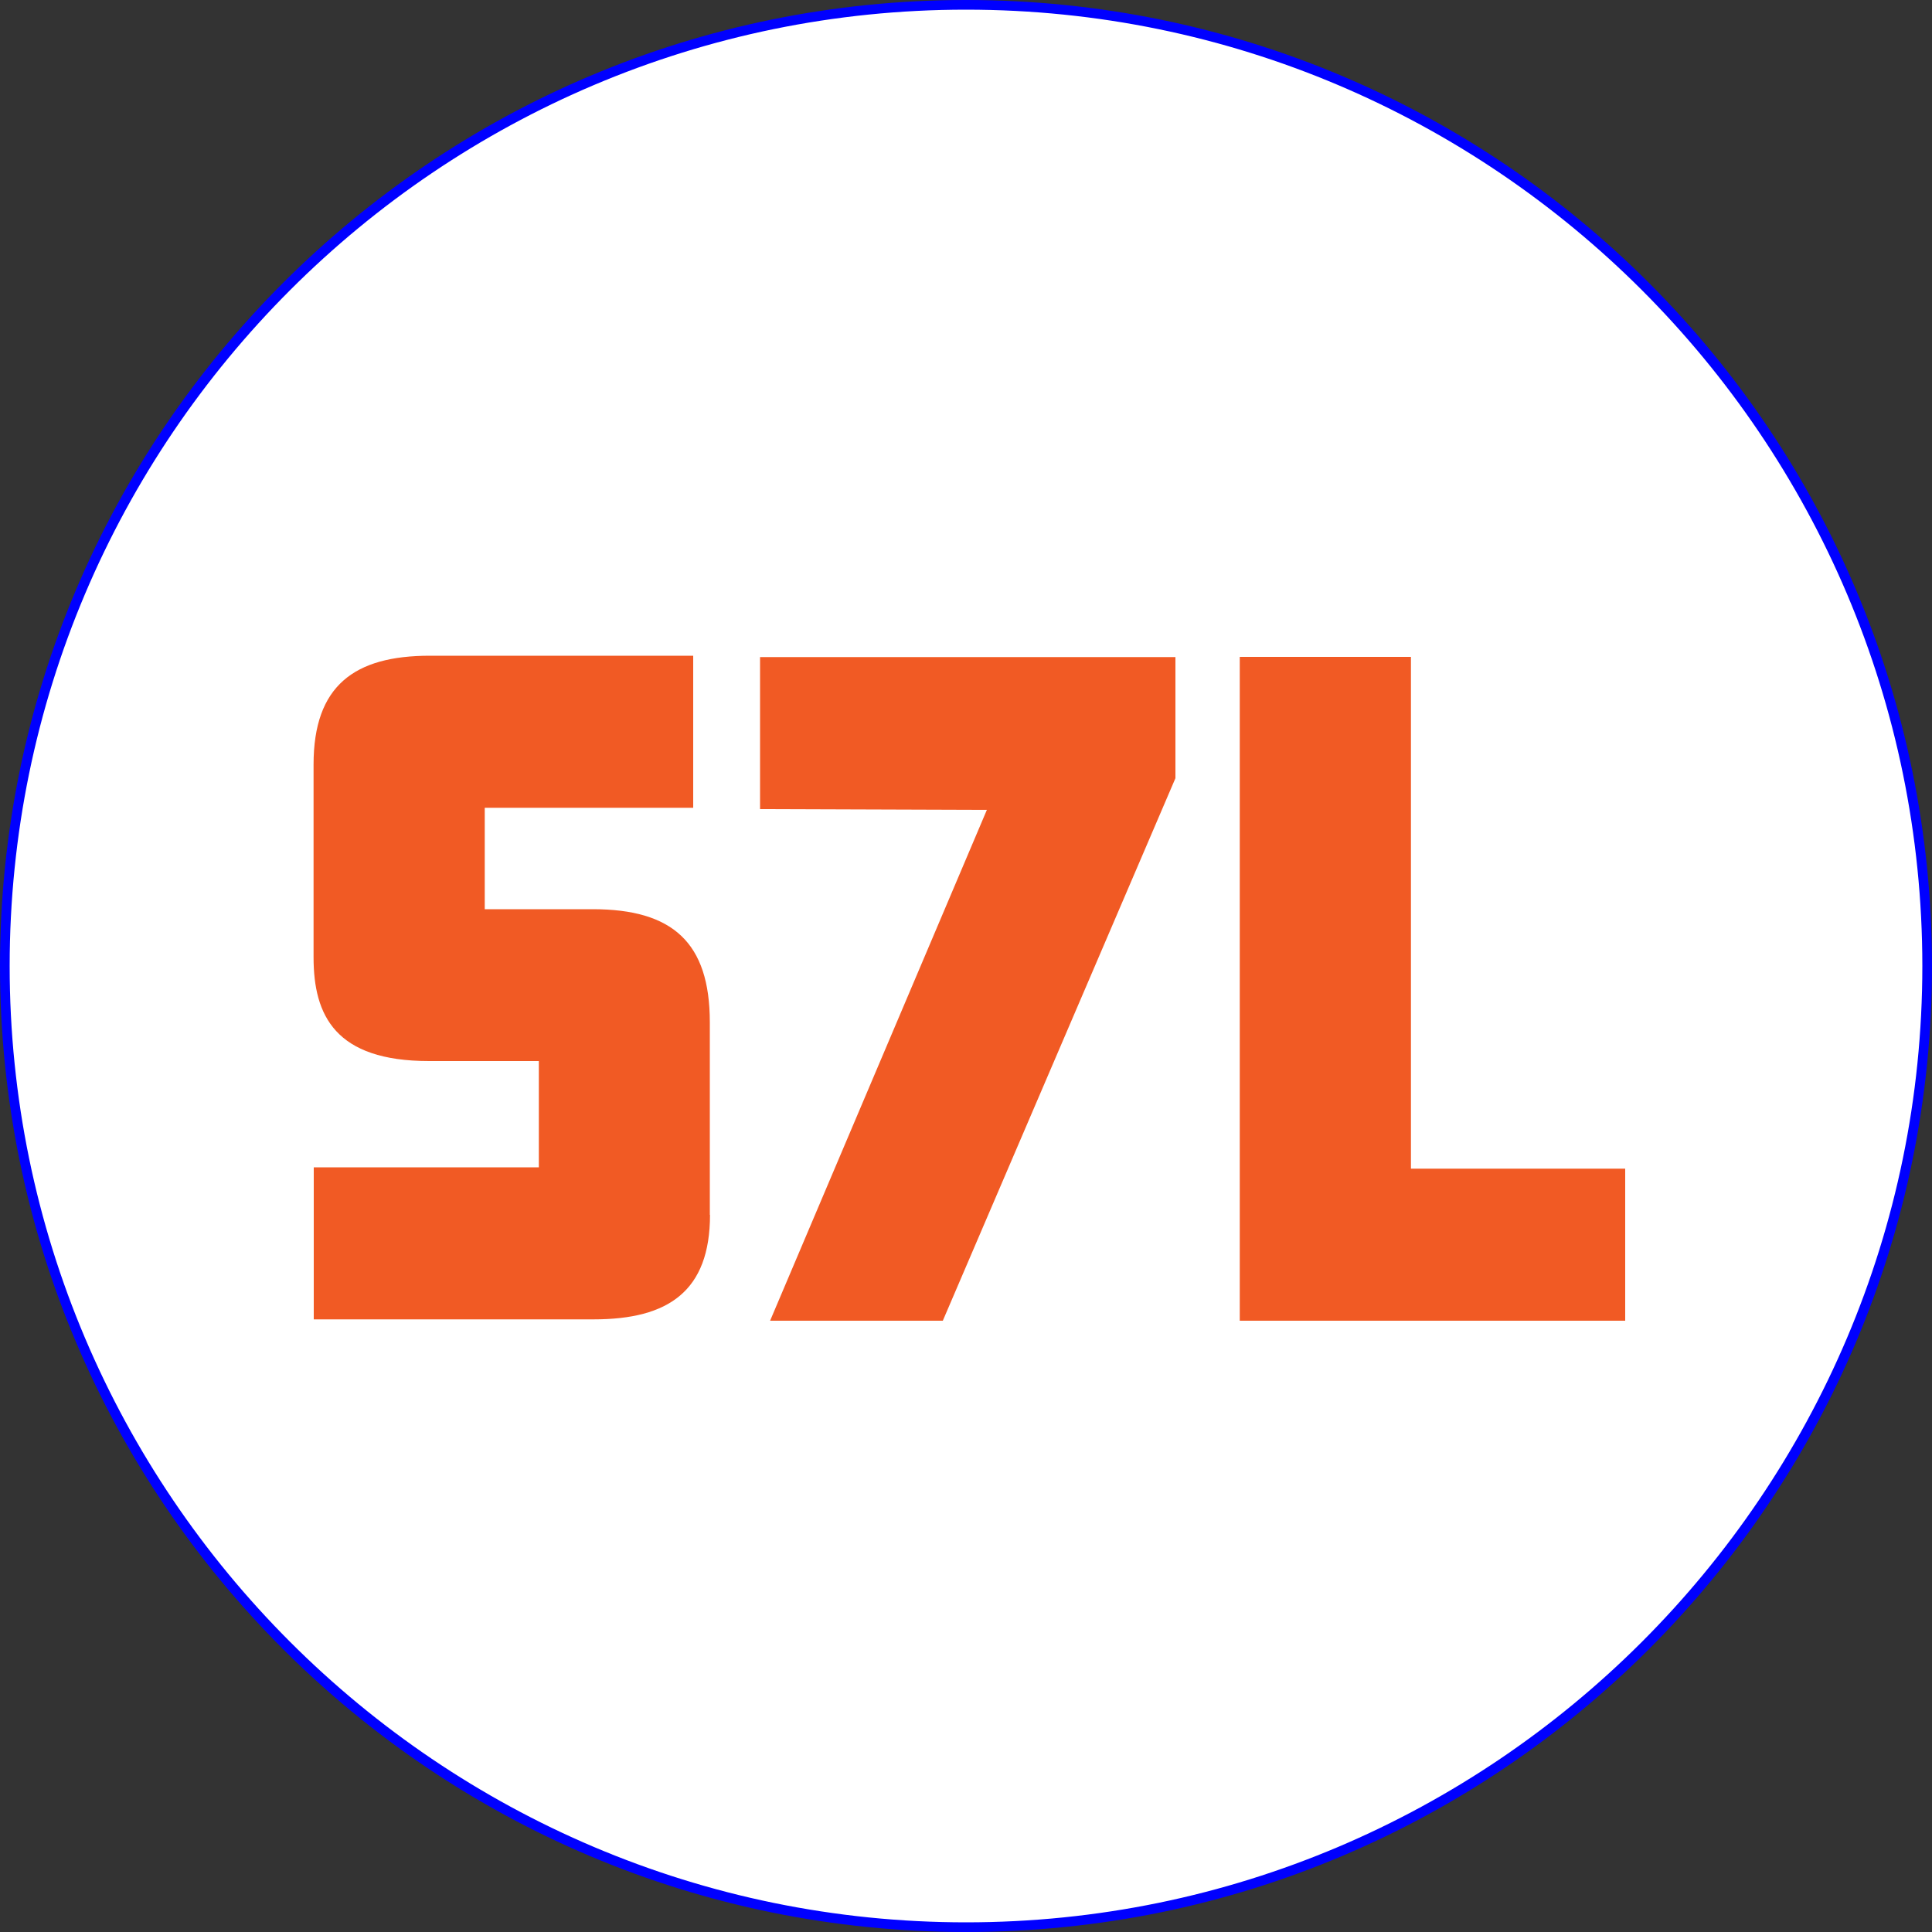 <svg viewBox="0 0 100 100" xmlns="http://www.w3.org/2000/svg" data-name="Layer 1" id="Layer_1">
  <rect x="0" y="0" width="100" height="100" fill="#333333" stroke="none"/>
  <defs>
    <style>
      .cls-1 {
        fill: #fff;
      }

      .cls-2 {
        fill: blue;
      }

      .cls-3 {
        fill: #f15a24;
      }
    </style>
  </defs>
  <g>
    <path d="M50,99.75C22.57,99.75.25,77.43.25,50S22.57.25,50,.25s49.75,22.32,49.75,49.75-22.32,49.75-49.75,49.75Z" class="cls-1"></path>
    <path d="M50,.5c27.29,0,49.5,22.21,49.5,49.5s-22.21,49.5-49.5,49.5S.5,77.29.5,50,22.71.5,50,.5M50,0C22.39,0,0,22.39,0,50s22.39,50,50,50,50-22.39,50-50S77.61,0,50,0h0Z" class="cls-2"></path>
  </g>
  <path d="M36.75,62.87c0,3.96-2.15,5.42-6.02,5.42h-14.49v-7.87h11.65v-5.5h-5.68c-4.86,0-5.98-2.36-5.98-5.37v-9.98c0-4.08,2.11-5.63,6.02-5.63h13.63v7.87h-10.79v5.25h5.59c4.13,0,6.06,1.72,6.06,5.85v9.98Z" class="cls-3"></path>
  <path d="M60.84,40.28l-12.04,28.08h-8.94l11.22-26.44-11.74-.04v-7.87h21.5v6.28Z" class="cls-3"></path>
  <path d="M84.12,68.36h-19.95v-34.36h8.86v26.49h11.09v7.87Z" class="cls-3"></path>
</svg>